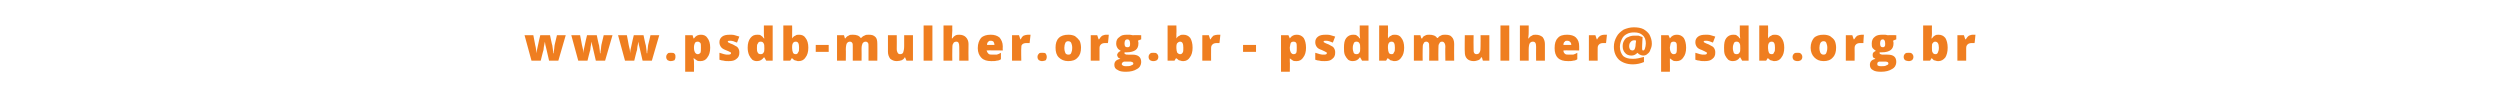 <?xml version="1.0" standalone="no"?><!DOCTYPE svg PUBLIC "-//W3C//DTD SVG 1.1//EN" "http://www.w3.org/Graphics/SVG/1.1/DTD/svg11.dtd"><svg xmlns="http://www.w3.org/2000/svg" version="1.1" width="540px" height="21.4px" viewBox="0 -1 540 21.4" style="top:-1px"><desc>www.psdb-mulher.org.br - psdbmulher@psdb.org.br</desc><defs/><g id="Polygon20644"><path d="m118.6 12.1l-.6-2.6l-.2-.8l-.1-.7s-.01.03 0 0c-.2.9-.3 1.5-.3 1.8c-.03-.04-.6 2.3-.6 2.3h-2l-1.5-5.5h1.9s.42 2.1.4 2.1c.2.7.2 1.3.3 1.8c0-.3.1-.9.3-1.7c-.03 0 .5-2.2.5-2.2h2.1s.46 2.23.5 2.2c.1.8.2 1.3.2 1.7h.1c0-.2 0-.5.1-.9c0-.4.1-.7.1-.9c.02 0 .5-2.1.5-2.1h1.9l-1.6 5.5h-2zm10.1 0l-.6-2.6l-.2-.8l-.1-.7s-.01.03 0 0c-.2.9-.3 1.5-.3 1.8c-.03-.04-.6 2.3-.6 2.3h-2l-1.5-5.5h1.9s.42 2.1.4 2.1c.2.7.3 1.3.3 1.8c0-.3.1-.9.3-1.7c-.03 0 .5-2.2.5-2.2h2.1s.46 2.23.5 2.2c.1.8.2 1.3.2 1.7h.1c0-.2 0-.5.1-.9c0-.4.1-.7.1-.9c.02 0 .5-2.1.5-2.1h1.9l-1.6 5.5h-2zm10.1 0l-.6-2.6l-.2-.8l-.1-.7s0 .03 0 0c-.2.9-.3 1.5-.3 1.8c-.03-.04-.6 2.3-.6 2.3h-2l-1.5-5.5h1.9s.43 2.1.4 2.1c.2.7.3 1.3.3 1.8c0-.3.1-.9.3-1.7c-.03 0 .5-2.2.5-2.2h2.1s.46 2.23.5 2.2c.1.8.2 1.3.2 1.7h.1c0-.2 0-.5.1-.9c0-.4.1-.7.1-.9c.03 0 .5-2.1.5-2.1h1.9l-1.6 5.5h-2zm5.1-.8c0-.3.1-.5.3-.7c.1-.2.4-.2.7-.2c.4 0 .6 0 .8.2c.2.2.2.4.2.7c0 .3-.1.5-.2.7c-.2.1-.5.2-.8.2c-.3 0-.5-.1-.7-.2c-.2-.2-.3-.4-.3-.7zm7.4.9c-.2 0-.5 0-.7-.1c-.2-.1-.4-.3-.7-.5h-.1c.1.4.1.6.1.7c.04-.01 0 2.2 0 2.2H148V6.6h1.6l.2.7s.14-.02.1 0c.4-.6.9-.8 1.5-.8c.6 0 1.1.2 1.4.7c.4.5.6 1.2.6 2.1c0 .9-.2 1.6-.6 2.1c-.3.5-.8.8-1.5.8zm-.6-4.2c-.3 0-.5.1-.6.3c-.1.2-.2.5-.2.9v.1c0 .5.1.8.2 1c.2.3.4.4.6.4c.3 0 .4-.1.6-.3c.1-.3.1-.6.1-1.1c0-.5 0-.8-.1-1c-.2-.2-.3-.3-.6-.3zm9 2.4c0 .6-.2 1-.6 1.3c-.4.4-1 .5-1.7.5c-.4 0-.8 0-1.1-.1c-.3 0-.6-.1-.9-.2v-1.5c.3.1.6.2 1 .3c.3.1.6.1.9.1c.4 0 .6-.1.6-.3c0-.1 0-.2-.1-.2c-.2-.1-.5-.3-1.1-.5c-.5-.2-.8-.4-1-.7c-.2-.3-.3-.6-.3-1c0-.5.2-.9.6-1.2c.4-.3.9-.4 1.7-.4c.3 0 .7 0 1 .1c.3.1.6.2 1 .3l-.5 1.3c-.3-.1-.6-.2-.8-.3c-.3-.1-.6-.1-.7-.1c-.3 0-.5 0-.5.2c0 .1.1.2.2.2c.1.1.4.2.9.4c.4.2.7.4.9.5c.2.2.3.3.4.6c.1.2.1.4.1.7zm5.3 1c-.4.5-.8.8-1.5.8c-.4 0-.7-.1-1-.3c-.3-.3-.5-.6-.7-1c-.2-.5-.3-1-.3-1.6c0-.9.2-1.6.6-2.1c.4-.5.8-.7 1.5-.7c.3 0 .6 0 .8.2c.2.1.4.3.6.6h.1c-.1-.4-.1-.9-.1-1.3c-.02-.01 0-1.5 0-1.5h1.9v7.6h-1.4l-.4-.7h-.1s-.02.01 0 0zm-.7-.7c.3 0 .5-.1.6-.3c.2-.2.2-.5.2-.9v-.1c0-.5 0-.9-.2-1.1c-.1-.2-.3-.3-.6-.3c-.3 0-.5.1-.6.4c-.2.2-.2.5-.2 1c0 .4 0 .7.2 1c.1.2.3.3.6.3zm8.3-4.2c.6 0 1.1.2 1.4.7c.4.5.6 1.2.6 2.1c0 .9-.2 1.6-.6 2.1c-.3.5-.8.8-1.5.8c-.2 0-.3 0-.5-.1c-.2 0-.3-.1-.4-.1c-.2-.1-.3-.3-.5-.4c.03-.04-.1 0-.1 0l-.3.5h-1.5V4.5h1.9s.03 1.73 0 1.7v1.1c.2-.3.4-.5.7-.6c.2-.2.5-.2.8-.2zm0 2.8c0-.9-.2-1.3-.7-1.3c-.3 0-.5.1-.6.3c-.1.1-.2.4-.2.8v.3c0 .4.1.8.2 1c.1.2.3.3.6.3c.2 0 .4-.1.5-.4c.2-.2.2-.5.2-1zm3.6.9V8.7h2.8v1.5h-2.8zm11.4 1.9s.02-3 0-3c0-.4 0-.7-.1-.8c-.1-.2-.3-.3-.5-.3c-.3 0-.5.1-.7.4c-.1.2-.2.6-.2 1.1c.03.03 0 2.6 0 2.6h-1.9s.02-3 0-3c0-.4 0-.7-.1-.8c-.1-.2-.3-.3-.5-.3c-.3 0-.5.1-.7.4c-.1.2-.2.7-.2 1.3c.04-.02 0 2.4 0 2.4h-1.9V6.6h1.5l.2.7s.12-.04.1 0c.2-.3.4-.5.7-.6c.2-.2.6-.2.9-.2c.8 0 1.4.2 1.7.7h.1c.2-.2.4-.4.7-.5c.3-.2.6-.2.9-.2c.7 0 1.1.1 1.5.5c.3.3.4.8.4 1.5c.03.01 0 3.6 0 3.6h-1.9zm8.2 0l-.3-.7s-.08.02-.1 0c-.1.3-.4.5-.6.6c-.3.1-.7.2-1.1.2c-.6 0-1-.2-1.4-.5c-.3-.4-.5-.9-.5-1.5c.02-.02 0-3.6 0-3.6h1.9s.03 3 0 3c0 .4.1.6.2.8c.1.2.3.3.5.3c.3 0 .6-.1.7-.4c.1-.3.2-.7.2-1.3V6.6h1.9v5.5h-1.4zm5.6 0h-1.9V4.5h1.9v7.6zm5.8 0s.04-3.01 0-3c0-.8-.2-1.1-.6-1.1c-.3 0-.6.1-.7.4c-.2.2-.2.7-.2 1.3c-.03-.03 0 2.4 0 2.4h-1.9V4.5h1.9s-.03 1.09 0 1.1c0 .5-.1 1-.1 1.7h.1c.2-.3.4-.5.6-.6c.3-.2.6-.2.9-.2c.6 0 1.1.2 1.4.5c.4.4.6.9.6 1.5c-.04.01 0 3.6 0 3.6h-2zm6.9.1c-.9 0-1.6-.2-2.1-.7c-.5-.5-.8-1.2-.8-2.1c0-1 .3-1.7.7-2.2c.5-.5 1.2-.7 2.1-.7c.8 0 1.4.2 1.9.6c.4.5.7 1.1.7 1.9c-.04.01 0 .9 0 .9c0 0-3.45-.05-3.5 0c.1.3.2.5.4.7c.2.2.5.2.9.2h.9c.3-.1.6-.2.9-.4v1.4c-.3.2-.6.3-.9.3c-.3.1-.7.1-1.2.1zm-.1-4.4c-.2 0-.4 0-.5.2c-.2.1-.3.4-.3.7h1.6c0-.3-.1-.5-.2-.7c-.1-.1-.3-.2-.6-.2zm8-1.3h.6l-.2 1.8h-.7c-.4 0-.7.1-.9.3c-.2.2-.2.4-.2.8c-.05-.01 0 2.7 0 2.7h-2V6.6h1.5l.3.9s.05-.04.1 0c.1-.3.3-.6.6-.8c.3-.1.6-.2.9-.2zm2.1 4.8c0-.3.1-.5.3-.7c.1-.2.4-.2.7-.2c.4 0 .6 0 .8.2c.1.2.2.4.2.7c0 .3-.1.5-.2.7c-.2.1-.5.2-.8.2c-.3 0-.5-.1-.7-.2c-.2-.2-.3-.4-.3-.7zm9.4-2c0 .9-.2 1.6-.7 2.1c-.5.6-1.2.8-2.1.8c-.8 0-1.5-.3-2-.8c-.5-.5-.7-1.2-.7-2.1c0-.9.2-1.6.7-2.1c.5-.5 1.2-.7 2.1-.7c.5 0 1 .1 1.4.3c.4.3.7.6 1 1c.2.4.3 1 .3 1.5zm-3.6 0c0 .5.1.9.2 1.1c.1.3.4.4.7.4c.3 0 .5-.1.6-.4c.1-.2.2-.6.2-1.1c0-.4-.1-.8-.2-1c-.1-.3-.4-.4-.7-.4c-.2 0-.5.1-.6.4c-.1.2-.2.6-.2 1zm9-2.8h.6s-.15 1.84-.2 1.8h-.6c-.4 0-.7.1-.9.3c-.2.2-.3.4-.3.8v2.7h-1.9V6.6h1.4l.3.9s.11-.04.1 0c.2-.3.4-.6.7-.8c.3-.1.5-.2.8-.2zm7.6.1v.9s-.75.27-.7.3c.1.2.1.4.1.6c0 .6-.2 1.1-.6 1.4c-.4.3-1.1.5-1.9.5h-.5v.2c0 .1 0 .2.2.2c.1.1.3.1.6.1h.9c1.2 0 1.9.5 1.9 1.6c0 .6-.3 1.2-.9 1.5c-.6.4-1.4.6-2.4.6c-.8 0-1.4-.1-1.8-.4c-.5-.2-.7-.6-.7-1.1c0-.7.4-1.1 1.3-1.3c-.2-.1-.4-.2-.5-.3c-.1-.2-.2-.4-.2-.5c0-.2.1-.3.2-.5c.1-.1.3-.3.6-.4c-.3-.2-.6-.4-.7-.6c-.2-.3-.3-.6-.3-1c0-.6.2-1.1.7-1.4c.4-.4.9-.5 1.7-.5h.5c.3 0 .5.1.6.1c-.02-.03 1.9 0 1.9 0zm-4.2 6.2c0 .2.1.3.3.4c.2.1.4.1.7.1c.4 0 .8 0 1.1-.2c.3-.1.4-.2.4-.4c0-.1-.1-.3-.3-.3c-.1-.1-.4-.1-.7-.1h-.7c-.2 0-.4 0-.5.1c-.2.1-.3.3-.3.4zm1.2-5.3c-.4 0-.6.3-.6.9c0 .6.2.8.6.8c.2 0 .4 0 .5-.2c.1-.1.1-.3.1-.6c0-.6-.2-.9-.6-.9zm4.6 3.8c0-.3.1-.5.3-.7c.2-.2.4-.2.7-.2c.4 0 .6 0 .8.2c.2.2.3.4.3.7c0 .3-.1.5-.3.7c-.2.1-.4.2-.8.2c-.3 0-.5-.1-.7-.2c-.2-.2-.3-.4-.3-.7zm7.5-4.8c.6 0 1.1.2 1.5.7c.3.5.5 1.2.5 2.1c0 .9-.2 1.6-.6 2.1c-.3.5-.8.8-1.4.8c-.2 0-.4 0-.6-.1c-.1 0-.3-.1-.4-.1c-.1-.1-.3-.3-.5-.4c.05-.04-.1 0-.1 0l-.3.5h-1.5V4.5h1.9s.05 1.73 0 1.7v1.1c.2-.3.4-.5.7-.6c.2-.2.5-.2.8-.2zm0 2.8c0-.9-.2-1.3-.7-1.3c-.2 0-.4.1-.6.3c-.1.1-.2.4-.2.8v.3c0 .4.1.8.2 1c.2.2.4.3.6.3c.3 0 .4-.1.6-.4c.1-.2.1-.5.1-1zm7.4-2.8h.6s-.18 1.84-.2 1.8h-.6c-.4 0-.7.1-.9.3c-.2.2-.3.4-.3.8c-.02-.01 0 2.7 0 2.7h-1.9V6.6h1.4l.3.9s.08-.04.1 0c.1-.3.4-.6.6-.8c.3-.1.6-.2.9-.2zm5.5 3.7V8.7h2.8v1.5h-2.8zm11.6 2c-.3 0-.6 0-.8-.1c-.2-.1-.4-.3-.7-.5v.7c.05-.01 0 2.2 0 2.2h-1.9V6.6h1.6l.3.7s.05-.02 0 0c.4-.6.9-.8 1.5-.8c.6 0 1.1.2 1.5.7c.3.5.5 1.2.5 2.1c0 .9-.2 1.6-.6 2.1c-.3.5-.8.8-1.4.8zm-.7-4.2c-.3 0-.5.1-.6.3c-.1.2-.1.5-.2.9v.1c0 .5.1.8.2 1c.2.3.4.4.6.4c.3 0 .5-.1.6-.3c.1-.3.1-.6.1-1.1c0-.5 0-.8-.1-1c-.1-.2-.3-.3-.6-.3zm9 2.4c0 .6-.2 1-.6 1.3c-.4.4-.9.5-1.7.5c-.4 0-.8 0-1.1-.1c-.3 0-.6-.1-.9-.2v-1.5c.3.1.6.2 1 .3c.3.1.6.1.9.1c.4 0 .6-.1.6-.3c0-.1 0-.2-.1-.2c-.2-.1-.5-.3-1-.5c-.6-.2-.9-.4-1.1-.7c-.2-.3-.3-.6-.3-1c0-.5.2-.9.6-1.2c.4-.3.9-.4 1.7-.4c.3 0 .7 0 1 .1l1 .3l-.5 1.3c-.3-.1-.5-.2-.8-.3c-.3-.1-.5-.1-.7-.1c-.3 0-.5 0-.5.2c0 .1.1.2.2.2c.1.1.4.2.9.4c.4.2.7.4.9.5c.2.2.3.3.4.6c.1.2.1.4.1.7zm5.3 1c-.3.5-.8.8-1.5.8c-.4 0-.7-.1-1-.3c-.3-.3-.5-.6-.7-1c-.2-.5-.2-1-.2-1.6c0-.9.1-1.6.5-2.1c.4-.5.9-.7 1.5-.7c.3 0 .6 0 .8.2c.2.1.4.3.6.6h.1c-.1-.4-.1-.9-.1-1.3V4.5h1.9v7.6h-1.4l-.4-.7h-.1s-.01.01 0 0zm-.7-.7c.3 0 .5-.1.6-.3c.2-.2.2-.5.2-.9v-.1c0-.5 0-.9-.2-1.1c-.1-.2-.3-.3-.6-.3c-.3 0-.5.1-.6.4c-.1.2-.2.5-.2 1c0 .4.1.7.2 1c.1.2.3.3.6.3zm8.3-4.2c.6 0 1.1.2 1.4.7c.4.5.6 1.2.6 2.1c0 .9-.2 1.6-.6 2.1c-.3.5-.8.8-1.4.8c-.3 0-.4 0-.6-.1c-.2 0-.3-.1-.4-.1c-.1-.1-.3-.3-.5-.4c.04-.04-.1 0-.1 0l-.3.5h-1.5V4.5h1.9s.04 1.73 0 1.7v1.1c.2-.3.4-.5.7-.6c.2-.2.5-.2.8-.2zm0 2.8c0-.9-.2-1.3-.7-1.3c-.3 0-.5.1-.6.3c-.1.1-.2.4-.2.8v.3c0 .4.1.8.2 1c.1.2.3.3.6.3c.3 0 .4-.1.5-.4c.2-.2.2-.5.2-1zm10.9 2.8s-.05-3 0-3c0-.4-.1-.7-.2-.8c-.1-.2-.3-.3-.5-.3c-.3 0-.5.1-.6.4c-.2.2-.2.6-.2 1.1c-.04.03 0 2.6 0 2.6h-2s.05-3 0-3c0-.4 0-.7-.1-.8c-.1-.2-.3-.3-.5-.3c-.3 0-.5.1-.6.4c-.2.2-.2.7-.2 1.3c-.03-.02 0 2.4 0 2.4h-1.9V6.6h1.4l.2.7s.15-.04.2 0c.1-.3.3-.5.6-.6c.3-.2.6-.2.9-.2c.8 0 1.4.2 1.7.7h.2c.1-.2.3-.4.6-.5c.3-.2.6-.2.9-.2c.7 0 1.2.1 1.5.5c.3.3.5.8.5 1.5c-.04.01 0 3.6 0 3.6h-1.9zm8.1 0l-.2-.7s-.15.02-.2 0c-.1.3-.3.5-.6.6c-.3.1-.6.2-1 .2c-.6 0-1.1-.2-1.4-.5c-.4-.4-.5-.9-.5-1.5c-.05-.02 0-3.6 0-3.6h1.9s-.04 3 0 3c0 .4 0 .6.1.8c.1.2.3.3.5.3c.3 0 .6-.1.7-.4c.2-.3.2-.7.2-1.3c.03 0 0-2.4 0-2.4h1.9v5.5h-1.4zm5.7 0h-1.9V4.5h1.9v7.6zm5.8 0s-.03-3.01 0-3c0-.8-.2-1.1-.7-1.1c-.3 0-.5.1-.7.4c-.1.2-.2.7-.2 1.3v2.4h-1.9V4.5h1.9v1.1c0 .5 0 1-.1 1.7h.1c.2-.3.4-.5.7-.6c.2-.2.5-.2.8-.2c.7 0 1.1.2 1.5.5c.3.4.5.9.5 1.5c-.01.01 0 3.6 0 3.6h-1.9zm6.9.1c-1 0-1.7-.2-2.2-.7c-.5-.5-.7-1.2-.7-2.1c0-1 .2-1.7.7-2.2c.4-.5 1.1-.7 2-.7c.8 0 1.5.2 1.9.6c.5.5.7 1.1.7 1.9c-.01.01 0 .9 0 .9c0 0-3.42-.05-3.4 0c0 .3.1.5.3.7c.2.2.5.2.9.2h.9c.3-.1.6-.2.9-.4v1.4c-.3.2-.6.3-.9.3c-.3.1-.7.1-1.1.1zm-.2-4.4c-.2 0-.4 0-.5.2c-.2.1-.3.4-.3.7h1.7c0-.3-.1-.5-.3-.7c-.1-.1-.3-.2-.6-.2zm8-1.3h.6s-.18 1.84-.2 1.8h-.6c-.4 0-.7.1-.9.3c-.2.2-.3.4-.3.8c-.02-.01 0 2.7 0 2.7h-1.9V6.6h1.4l.3.9s.08-.04.1 0c.1-.3.4-.6.7-.8c.2-.1.5-.2.8-.2zm10.3 1.9c0 .5-.1.9-.3 1.3c-.1.4-.3.7-.6.9c-.3.3-.6.4-1 .4c-.2 0-.5-.1-.7-.2c-.2-.1-.3-.2-.5-.4c-.4.4-.8.6-1.3.6c-.6 0-1.1-.2-1.4-.6c-.3-.3-.5-.8-.5-1.4c0-.5.1-.9.3-1.2c.2-.4.5-.7.9-.8c.4-.2.8-.3 1.3-.3h.9l.9.3c-.01-.04-.1 2-.1 2c0 0-.02.48 0 .5c0 .3.1.4.2.4c.2 0 .3-.1.4-.4c.1-.3.2-.7.2-1.1c0-.8-.2-1.4-.7-1.8c-.4-.4-1-.6-1.8-.6c-.7 0-1.2.1-1.7.4c-.4.2-.8.6-1 1.1c-.2.4-.4 1-.4 1.6c0 .9.3 1.5.7 2c.5.4 1.1.6 2 .6c.4 0 .8 0 1.2-.1c.5-.1.9-.2 1.3-.3v1.1c-.7.3-1.5.5-2.4.5c-1.3 0-2.3-.4-3-1c-.7-.7-1.1-1.6-1.1-2.8c0-.8.2-1.5.6-2.2c.3-.6.9-1.1 1.5-1.5c.7-.3 1.4-.5 2.2-.5c.8 0 1.5.1 2.1.4c.5.3 1 .7 1.3 1.2c.3.6.5 1.2.5 1.9zm-4.9.6c0 .3.1.5.2.7c.1.1.3.2.5.2c.2 0 .4-.1.5-.3c.1-.2.2-.6.2-1.1l.1-.7c-.1-.1-.2-.1-.3-.1c-.4 0-.7.1-.9.4c-.2.2-.3.5-.3.9zm10.3 3.2c-.3 0-.6 0-.8-.1c-.2-.1-.4-.3-.7-.5v.7c.04-.01 0 2.2 0 2.2h-1.9V6.6h1.6l.3.7s.04-.02 0 0c.4-.6.9-.8 1.5-.8c.6 0 1.1.2 1.5.7c.3.5.5 1.2.5 2.1c0 .9-.2 1.6-.6 2.1c-.3.5-.8.8-1.4.8zm-.7-4.2c-.3 0-.5.1-.6.3c-.1.2-.1.5-.2.9v.1c0 .5.1.8.2 1c.2.3.4.4.6.4c.3 0 .5-.1.6-.3c.1-.3.1-.6.1-1.1c0-.5 0-.8-.1-1c-.1-.2-.3-.3-.6-.3zm9 2.4c0 .6-.2 1-.6 1.3c-.4.4-1 .5-1.7.5c-.4 0-.8 0-1.1-.1c-.3 0-.6-.1-.9-.2v-1.5c.3.1.6.2 1 .3c.3.1.6.1.9.1c.4 0 .6-.1.6-.3c0-.1 0-.2-.1-.2c-.2-.1-.5-.3-1-.5c-.6-.2-.9-.4-1.1-.7c-.2-.3-.3-.6-.3-1c0-.5.2-.9.6-1.2c.4-.3.9-.4 1.7-.4c.3 0 .7 0 1 .1c.3.1.6.2 1 .3l-.5 1.3c-.3-.1-.5-.2-.8-.3c-.3-.1-.5-.1-.7-.1c-.3 0-.5 0-.5.2c0 .1.1.2.2.2c.1.1.4.2.9.4c.4.2.7.4.9.5c.2.2.3.3.4.6c.1.2.1.4.1.7zm5.3 1c-.3.5-.8.8-1.5.8c-.4 0-.7-.1-1-.3c-.3-.3-.5-.6-.7-1c-.2-.5-.2-1-.2-1.6c0-.9.1-1.6.5-2.1c.4-.5.9-.7 1.5-.7c.3 0 .6 0 .8.2c.2.1.4.3.6.6h.1c-.1-.4-.1-.9-.1-1.3V4.5h1.9v7.6h-1.4l-.4-.7h-.1s-.01.01 0 0zm-.7-.7c.3 0 .5-.1.6-.3c.2-.2.2-.5.2-.9v-.1c0-.5 0-.9-.2-1.1c-.1-.2-.3-.3-.6-.3c-.3 0-.5.1-.6.4c-.1.2-.2.5-.2 1c0 .4.1.7.2 1c.1.2.3.3.6.3zm8.3-4.2c.6 0 1.1.2 1.4.7c.4.5.6 1.2.6 2.1c0 .9-.2 1.6-.6 2.1c-.3.5-.8.8-1.5.8c-.2 0-.3 0-.5-.1c-.2 0-.3-.1-.4-.1c-.2-.1-.3-.3-.5-.4c.04-.04-.1 0-.1 0l-.3.5H380V4.5h1.9s.04 1.73 0 1.7v1.1c.2-.3.4-.5.7-.6c.2-.2.5-.2.8-.2zm0 2.8c0-.9-.2-1.3-.7-1.3c-.3 0-.5.1-.6.3c-.1.1-.2.4-.2.8v.3c0 .4.1.8.2 1c.1.2.3.3.6.3c.3 0 .4-.1.5-.4c.2-.2.2-.5.2-1zm3.8 2c0-.3.1-.5.3-.7c.2-.2.4-.2.8-.2c.3 0 .5 0 .7.2c.2.2.3.4.3.7c0 .3-.1.5-.3.7c-.2.1-.4.2-.7.2c-.4 0-.6-.1-.8-.2c-.2-.2-.3-.4-.3-.7zm9.4-2c0 .9-.2 1.6-.7 2.1c-.5.6-1.2.8-2 .8c-.9 0-1.5-.3-2-.8c-.5-.5-.8-1.2-.8-2.1c0-.9.3-1.6.7-2.1c.5-.5 1.2-.7 2.1-.7c.5 0 1 .1 1.4.3c.4.3.8.6 1 1c.2.4.3 1 .3 1.5zm-3.6 0c0 .5.1.9.2 1.1c.2.3.4.4.7.4c.3 0 .5-.1.6-.4c.1-.2.2-.6.2-1.1c0-.4-.1-.8-.2-1c-.1-.3-.3-.4-.6-.4c-.3 0-.5.1-.7.4c-.1.2-.2.6-.2 1zm9.1-2.8h.5s-.13 1.84-.1 1.8h-.7c-.4 0-.7.1-.9.3c-.2.2-.3.4-.3.8c.03-.01 0 2.7 0 2.7h-1.9V6.6h1.4l.3.9s.13-.04.1 0c.2-.3.4-.6.7-.8c.3-.1.6-.2.9-.2zm7.5.1v.9s-.72.27-.7.3c.1.2.1.4.1.6c0 .6-.2 1.1-.6 1.4c-.4.3-1 .5-1.9.5h-.5v.2c0 .1.1.2.2.2c.2.1.4.1.6.1h.9c1.3 0 1.9.5 1.9 1.6c0 .6-.3 1.2-.9 1.5c-.6.4-1.4.6-2.4.6c-.8 0-1.4-.1-1.8-.4c-.4-.2-.6-.6-.6-1.1c0-.7.4-1.1 1.2-1.3c-.2-.1-.3-.2-.5-.3c-.1-.2-.1-.4-.1-.5c0-.2 0-.3.1-.5c.1-.1.3-.3.6-.4c-.3-.2-.5-.4-.7-.6c-.2-.3-.2-.6-.2-1c0-.6.2-1.1.6-1.4c.4-.4 1-.5 1.7-.5h.6c.2 0 .4.1.5.1c.01-.03 1.9 0 1.9 0zm-4.1 6.2c0 .2 0 .3.2.4c.2.1.4.1.7.1c.5 0 .8 0 1.1-.2c.3-.1.4-.2.4-.4c0-.1-.1-.3-.2-.3c-.2-.1-.4-.1-.8-.1h-.7c-.2 0-.4 0-.5.1c-.2.1-.2.3-.2.4zm1.2-5.3c-.4 0-.6.3-.6.9c0 .6.2.8.6.8c.1 0 .3 0 .4-.2c.1-.1.1-.3.1-.6c0-.6-.2-.9-.5-.9zm4.5 3.8c0-.3.1-.5.3-.7c.2-.2.4-.2.8-.2c.3 0 .5 0 .7.2c.2.2.3.4.3.7c0 .3-.1.5-.3.7c-.2.1-.4.2-.7.2c-.3 0-.6-.1-.8-.2c-.2-.2-.3-.4-.3-.7zm7.5-4.8c.6 0 1.1.2 1.5.7c.3.5.5 1.2.5 2.1c0 .9-.2 1.6-.5 2.1c-.4.5-.9.8-1.5.8c-.2 0-.4 0-.6-.1c-.1 0-.3-.1-.4-.1l-.4-.4c-.03-.04-.1 0-.1 0l-.3.5h-1.5V4.5h1.9s-.03 1.73 0 1.7c0 .2 0 .6-.1 1.1h.1c.2-.3.4-.5.6-.6c.3-.2.5-.2.8-.2zm.1 2.8c0-.9-.3-1.3-.8-1.3c-.2 0-.4.1-.5.3c-.2.1-.2.4-.2.8v.3c0 .4 0 .8.2 1c.1.2.3.3.6.3c.2 0 .4-.1.5-.4c.1-.2.2-.5.2-1zm7.3-2.8h.6s-.16 1.84-.2 1.8h-.6c-.4 0-.7.1-.9.3c-.2.2-.3.4-.3.8v2.7h-1.9V6.6h1.4l.3.9s.11-.04.1 0c.2-.3.4-.6.7-.8c.3-.1.5-.2.8-.2z" stroke="none" fill="#ef7e20"/></g></svg>